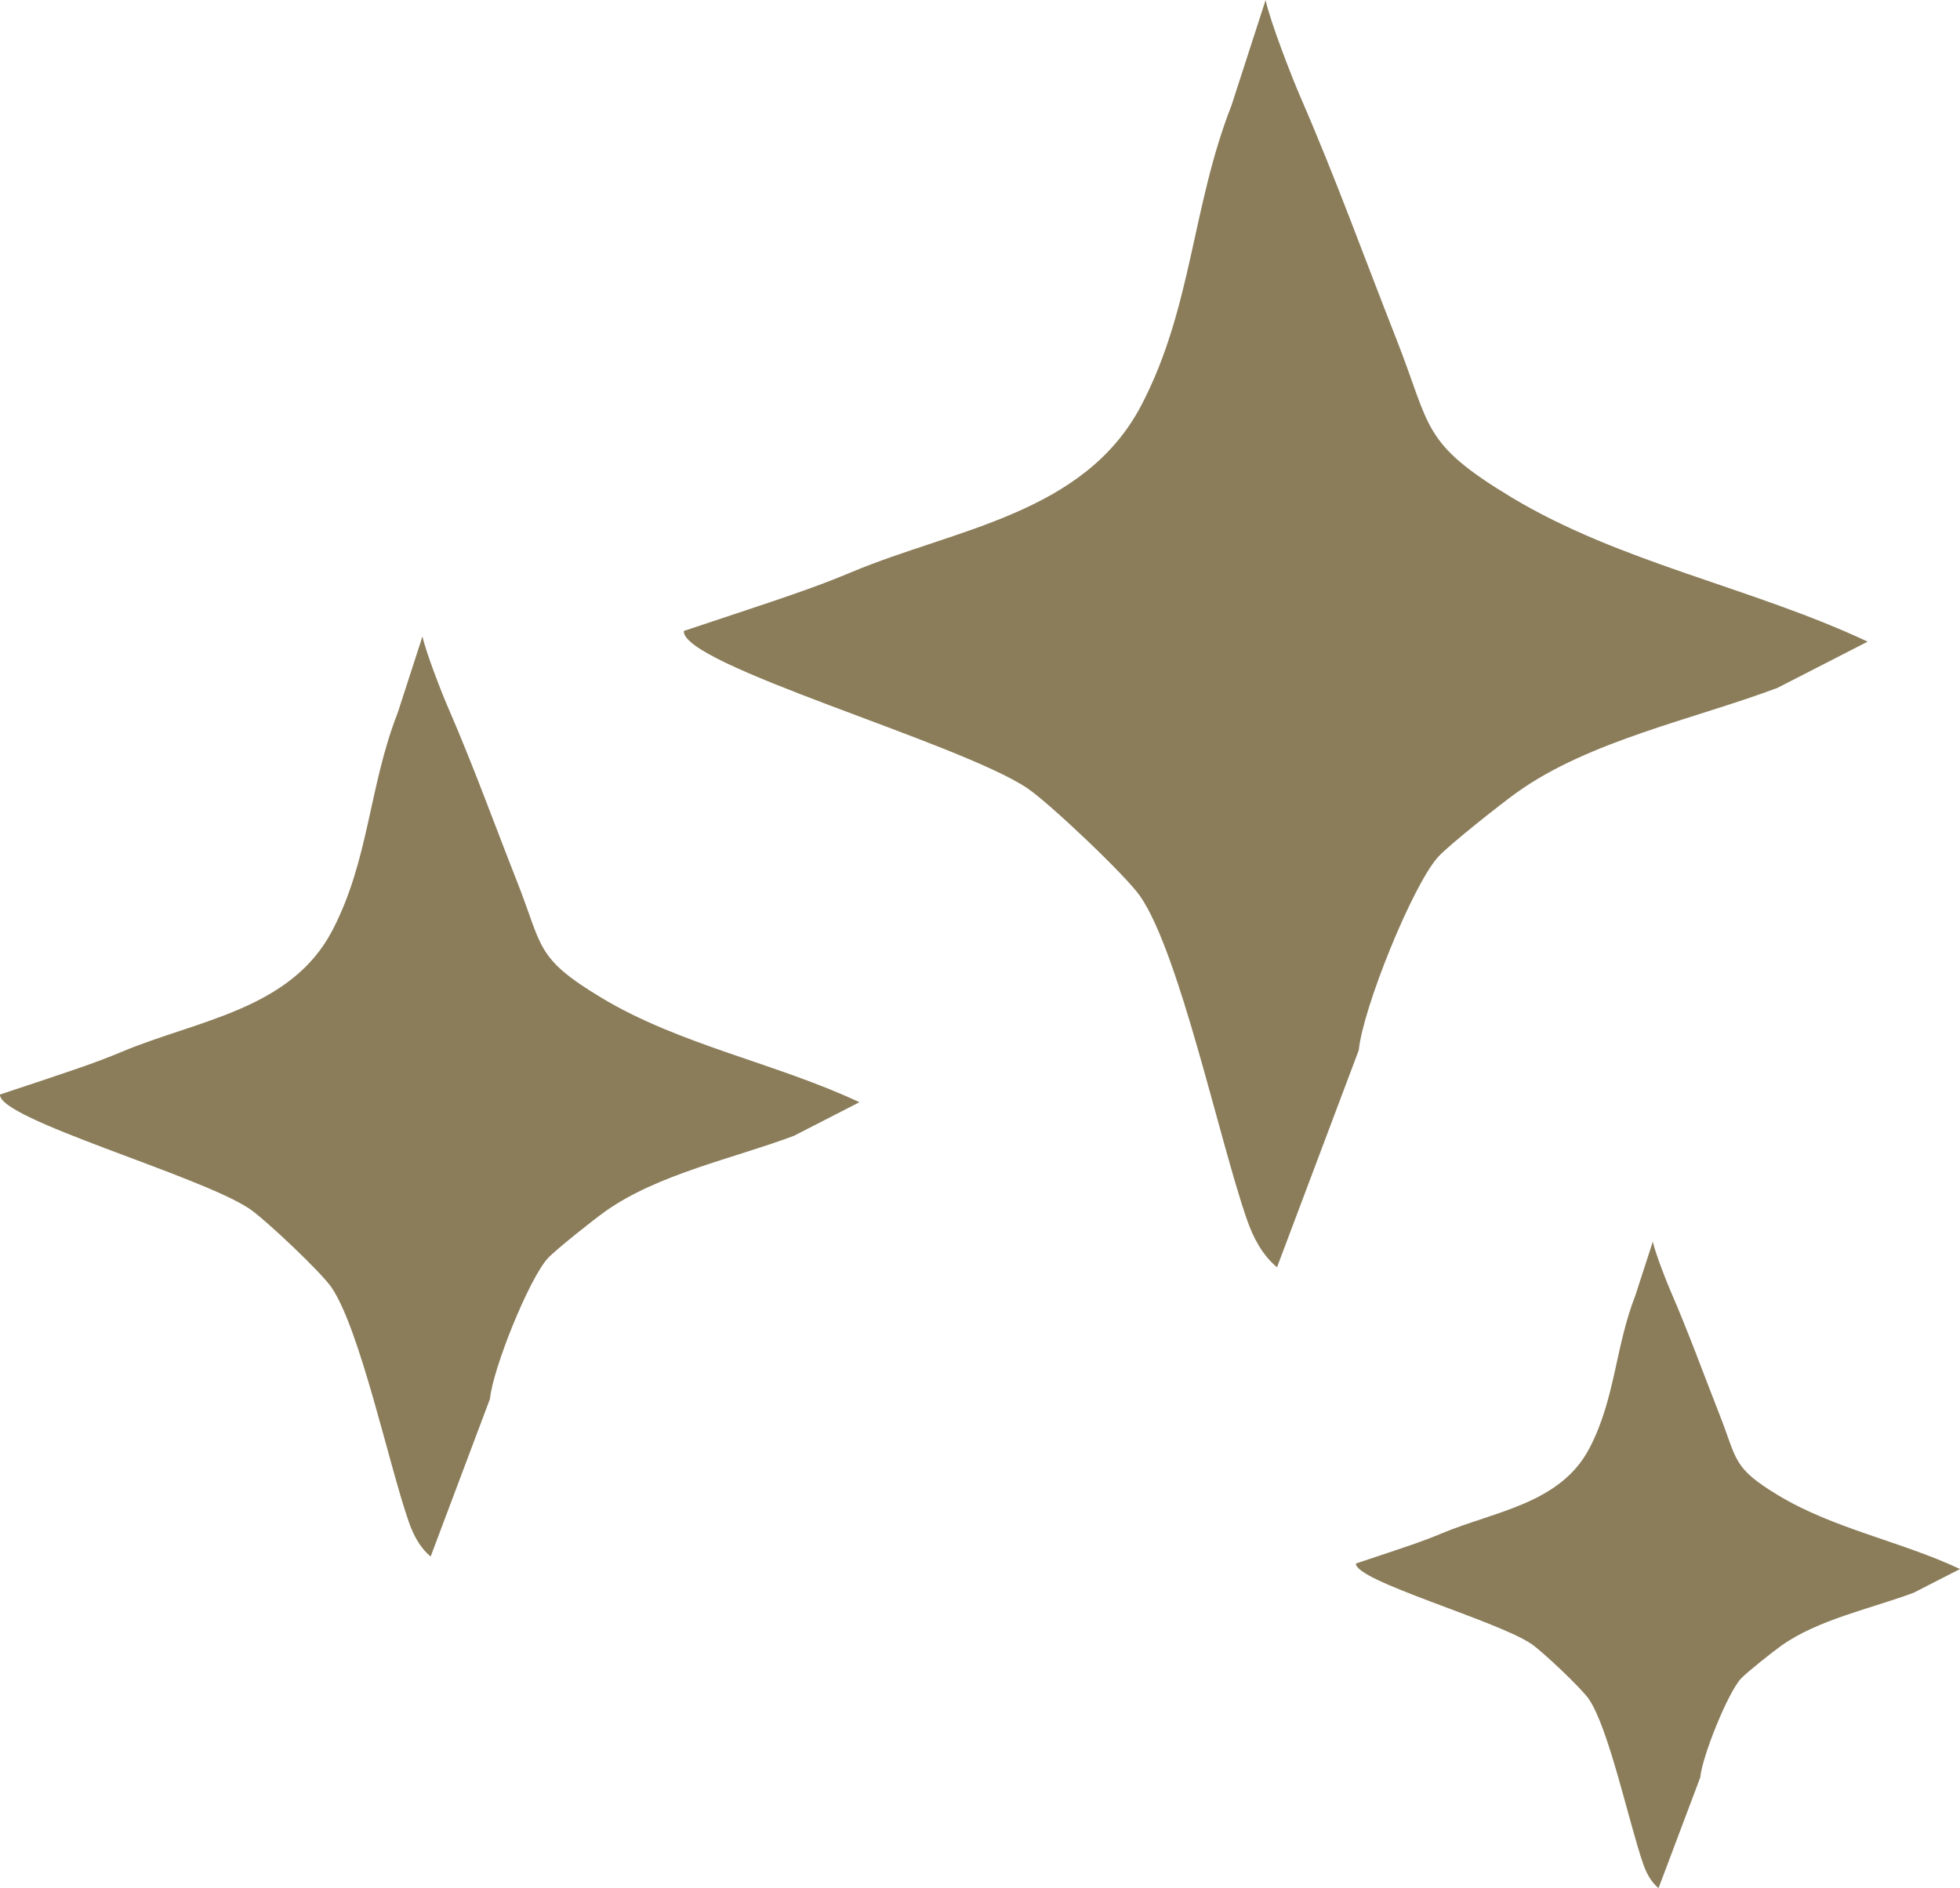 <?xml version="1.0" encoding="UTF-8"?><svg id="Layer_1" xmlns="http://www.w3.org/2000/svg" viewBox="0 0 323.05 311.19"><defs><style>.cls-1{fill:#8b7d5a;}</style></defs><path class="cls-1" d="M307.83,105.75c-19.04-8.94-40.77-12.98-58.7-23.78-14.94-9.01-13.2-11.41-18.97-26.07-5.24-13.31-9.99-26.5-15.84-39.96-1.4-3.23-4.99-12.46-5.72-15.93l-5.62,17.35c-6.55,16.7-6.48,33.38-14.85,49.41-9.37,17.94-30.71,20.38-47.62,27.46-6.56,2.75-11.12,4.21-27.8,9.76-.39,5.58,45.34,18.37,56.59,25.9,3.64,2.44,16.29,14.43,18.63,17.82,6.52,9.47,13.09,40.39,17.58,53.25,1.04,2.99,2.49,5.82,4.97,7.9l13.48-35.79c.64-6.81,8.87-27.24,13.11-31.88,1.79-1.96,10.36-8.74,12.98-10.61,11.93-8.52,29.12-12.04,42.89-17.2l14.89-7.63Z"/><path class="cls-1" d="M323.05,258.59c-9.71-4.56-20.8-6.62-29.95-12.14-7.62-4.6-6.73-5.82-9.68-13.3-2.67-6.79-5.1-13.52-8.08-20.39-.72-1.65-2.55-6.36-2.92-8.13l-2.87,8.85c-3.34,8.52-3.3,17.03-7.58,25.21-4.78,9.15-15.67,10.4-24.3,14.01-3.35,1.4-5.67,2.15-14.19,4.98-.2,2.85,23.13,9.37,28.87,13.22,1.86,1.24,8.31,7.36,9.5,9.09,3.33,4.83,6.68,20.61,8.97,27.17.53,1.53,1.27,2.97,2.54,4.03l6.88-18.26c.32-3.48,4.53-13.9,6.69-16.26.92-1,5.28-4.46,6.62-5.41,6.08-4.35,14.86-6.14,21.88-8.77l7.6-3.89Z"/><path class="cls-1" d="M141.68,181.67c-13.82-6.49-29.6-9.42-42.62-17.27-10.85-6.54-9.58-8.29-13.77-18.93-3.81-9.66-7.25-19.24-11.5-29.01-1.02-2.34-3.62-9.05-4.16-11.57l-4.08,12.59c-4.76,12.13-4.7,24.24-10.78,35.88-6.8,13.03-22.3,14.8-34.58,19.94-4.76,1.99-8.08,3.06-20.19,7.09-.29,4.05,32.92,13.34,41.09,18.81,2.64,1.77,11.83,10.48,13.52,12.94,4.73,6.88,9.5,29.33,12.76,38.66.76,2.17,1.81,4.23,3.61,5.73l9.78-25.99c.46-4.95,6.44-19.78,9.52-23.15,1.3-1.42,7.52-6.34,9.42-7.7,8.66-6.18,21.14-8.74,31.14-12.49l10.81-5.54Z"/></svg>
